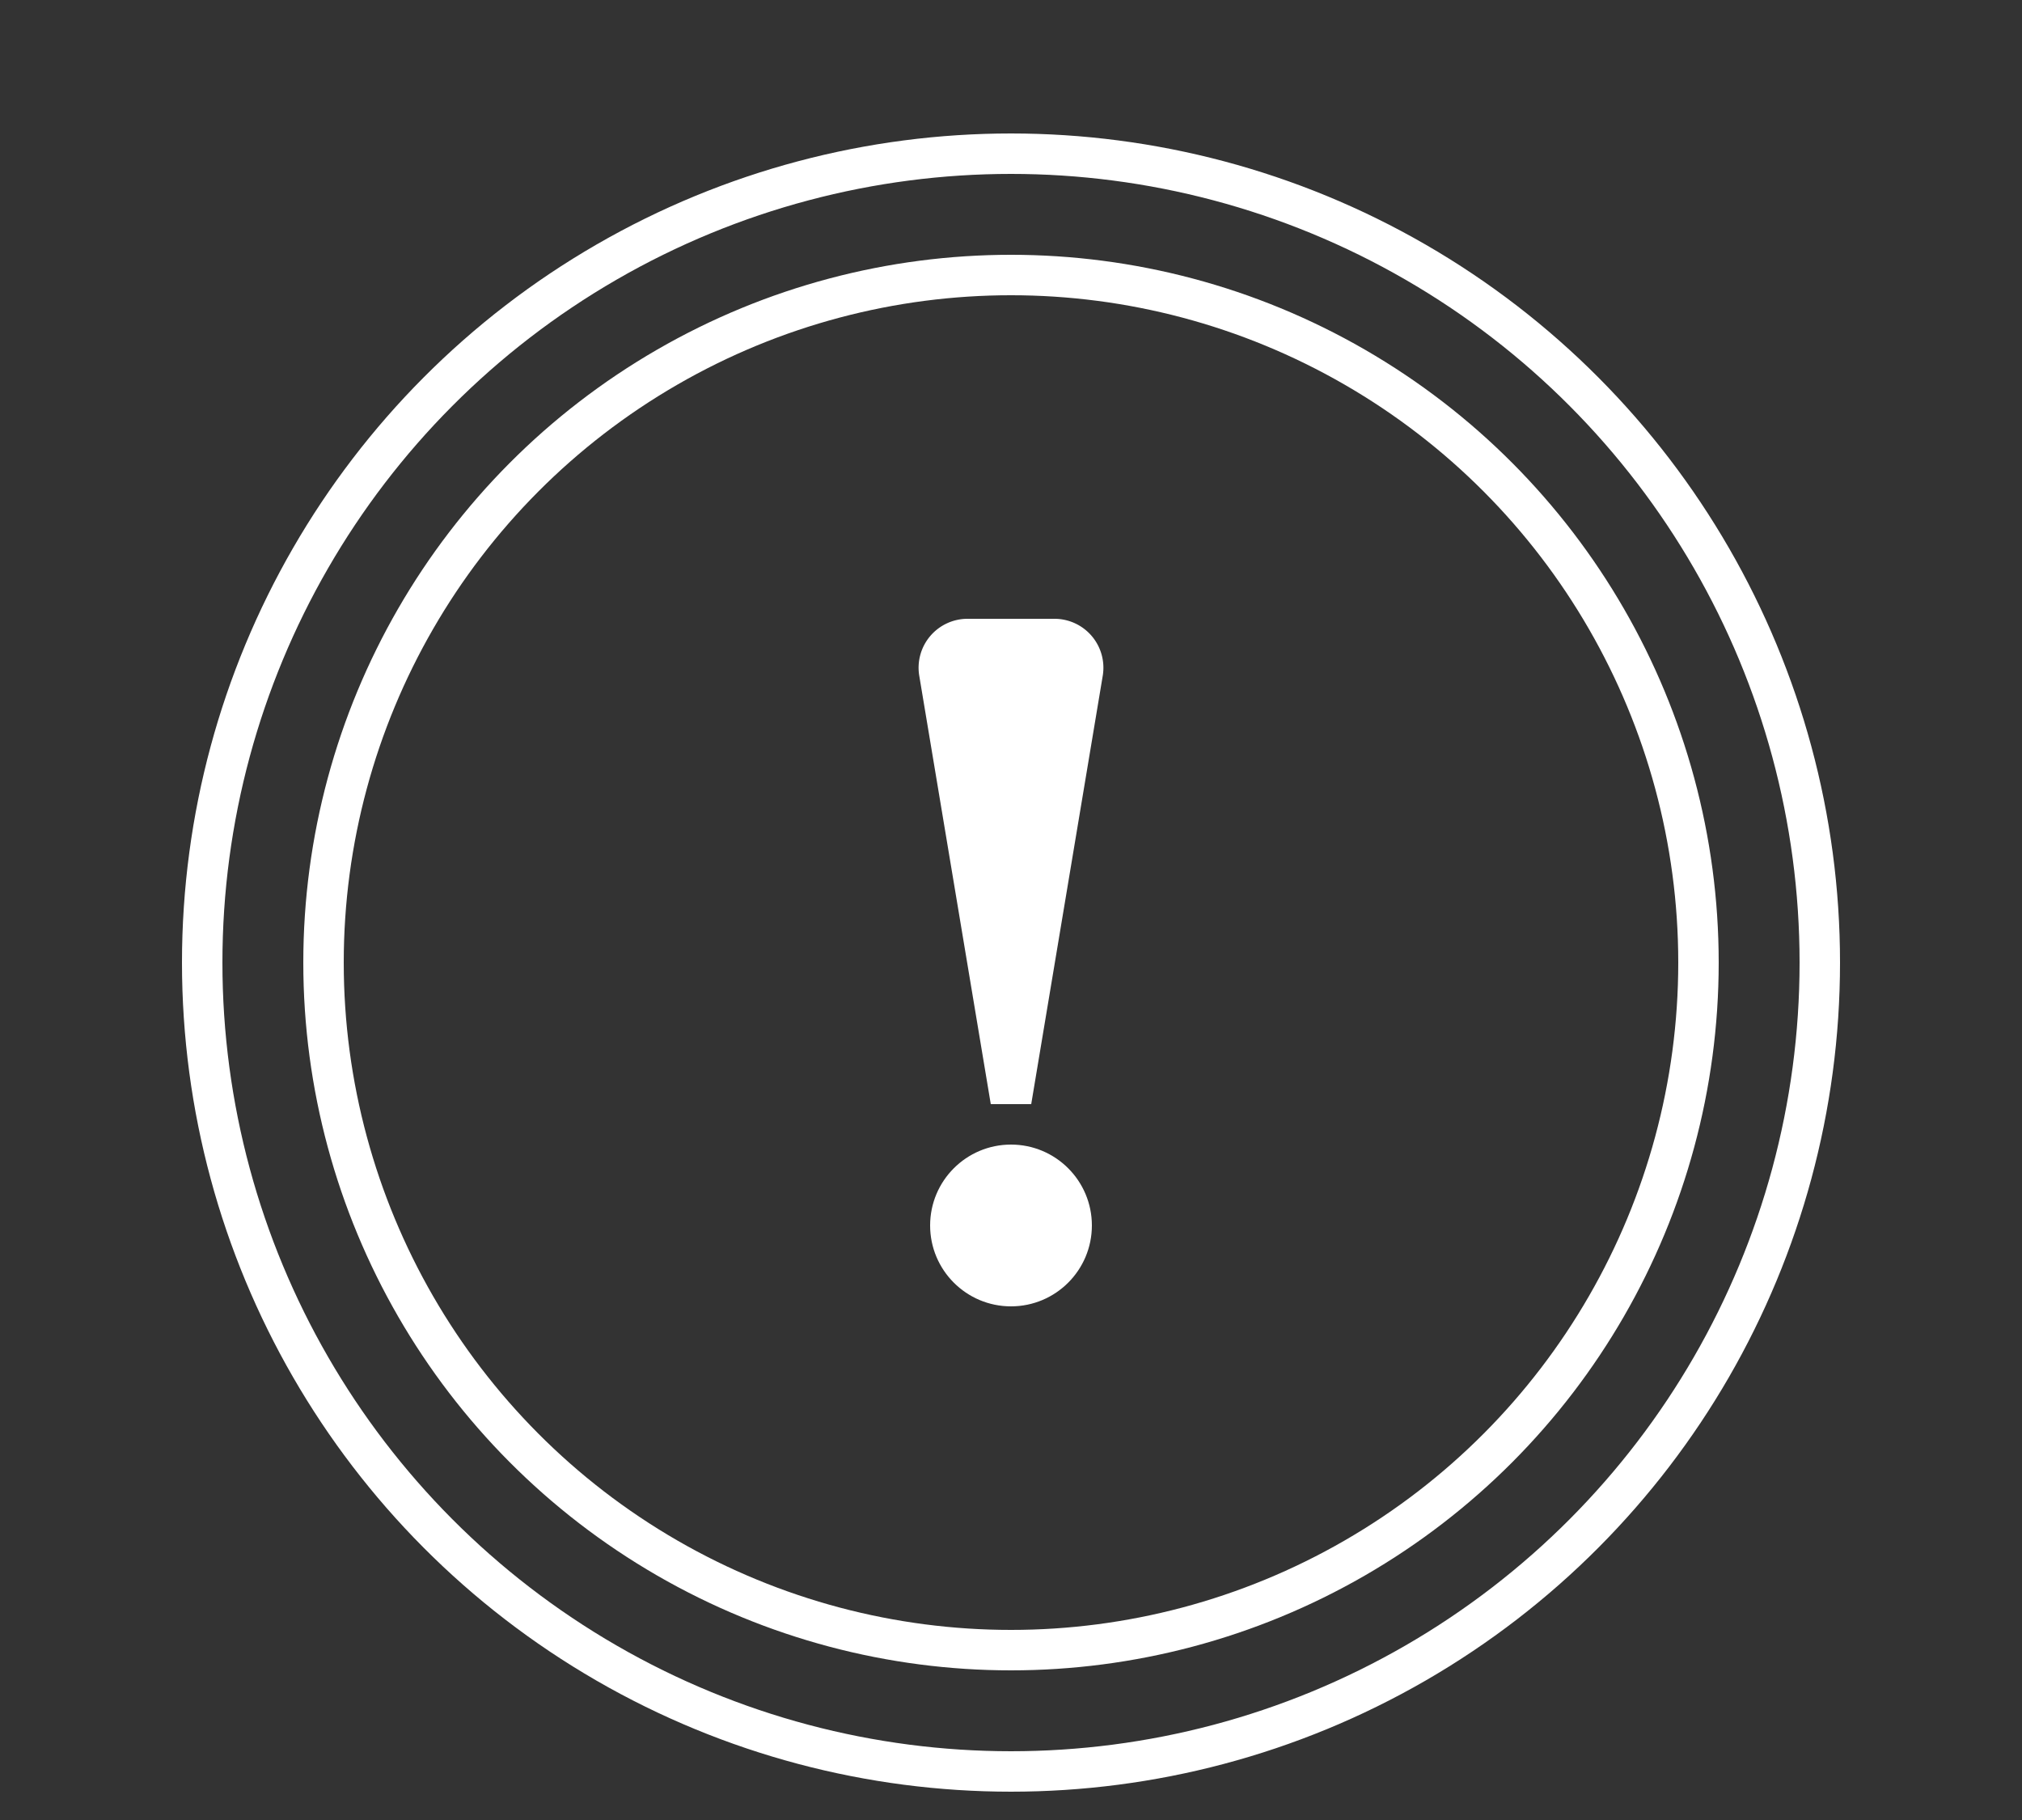 <svg id="Livello_1" data-name="Livello 1" xmlns="http://www.w3.org/2000/svg" viewBox="0 0 50 45">
  <rect x="0" y="0" width="50" height="45" fill="#333333" stroke="none"/>
  <defs>
    <style>
      .cls-1 {
        fill: #fff;
      }

      .cls-2 {
        fill: none;
        stroke: #fff;
        stroke-linecap: round;
        stroke-miterlimit: 10;
      }
    </style>
  </defs>
  <title>Tavola disegno 41</title>
  <g>
    <path class="cls-1" d="M24.5,27.3,22.73,16.7a1.21,1.21,0,0,1,1.19-1.4h2.16a1.21,1.21,0,0,1,1.19,1.4L25.5,27.3Z"/>
    <circle class="cls-1" cx="25" cy="30.3" r="2"/>
  </g>
  <circle class="cls-2" cx="25" cy="23.8" r="20"/>
  <circle class="cls-2" cx="25" cy="23.8" r="17"/>
</svg>
